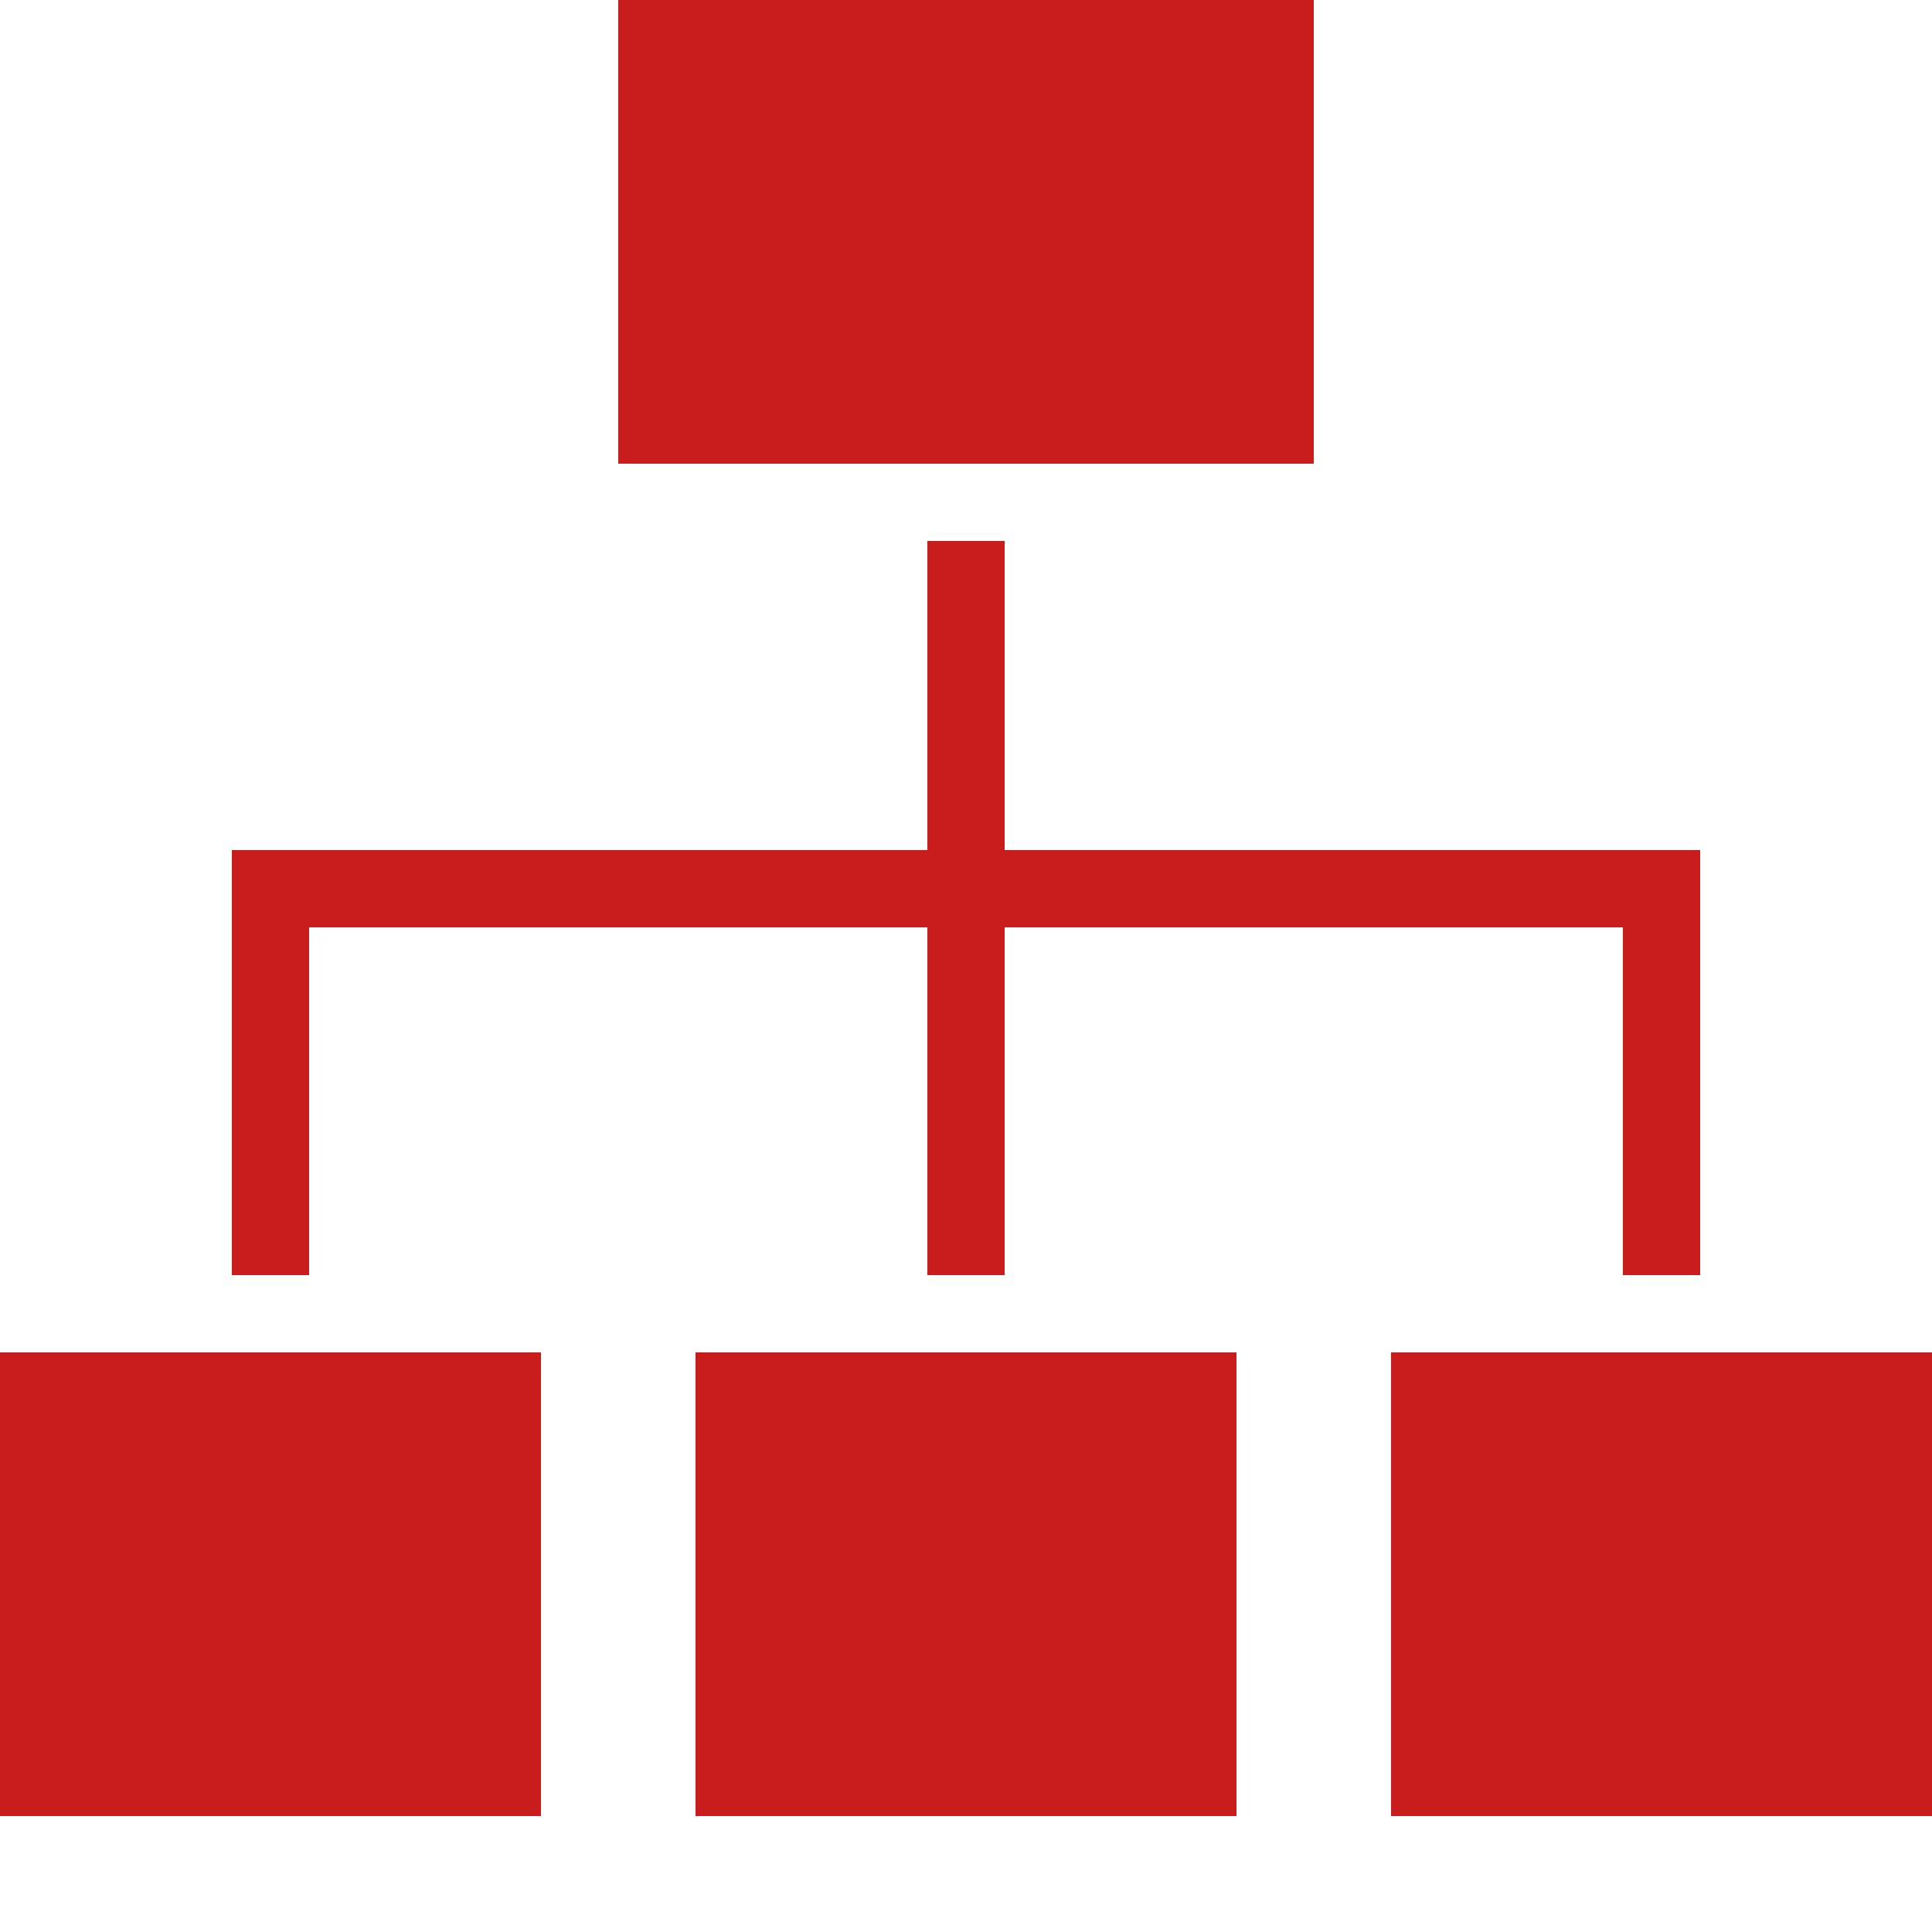 <?xml version="1.0" encoding="UTF-8"?>
<svg version="1.1" xmlns="http://www.w3.org/2000/svg" width="100" height="100">
<path d="M0 0 C11.88 0 23.76 0 36 0 C36 7.92 36 15.84 36 24 C24.12 24 12.24 24 0 24 C0 16.08 0 8.16 0 0 Z " fill="#C91C1C" transform="translate(32,0)"/>
<path d="M0 0 C9.24 0 18.48 0 28 0 C28 7.92 28 15.84 28 24 C18.76 24 9.52 24 0 24 C0 16.08 0 8.16 0 0 Z " fill="#C91C1C" transform="translate(72,70)"/>
<path d="M0 0 C9.24 0 18.48 0 28 0 C28 7.92 28 15.84 28 24 C18.76 24 9.52 24 0 24 C0 16.08 0 8.16 0 0 Z " fill="#C91C1C" transform="translate(36,70)"/>
<path d="M0 0 C9.24 0 18.48 0 28 0 C28 7.92 28 15.84 28 24 C18.76 24 9.52 24 0 24 C0 16.08 0 8.16 0 0 Z " fill="#C91C1C" transform="translate(0,70)"/>
<path d="M0 0 C1.32 0 2.64 0 4 0 C4 5.28 4 10.56 4 16 C15.88 16 27.76 16 40 16 C40 23.26 40 30.52 40 38 C38.68 38 37.36 38 36 38 C36 32.06 36 26.12 36 20 C25.44 20 14.88 20 4 20 C4 25.94 4 31.88 4 38 C2.68 38 1.36 38 0 38 C0 32.06 0 26.12 0 20 C-10.56 20 -21.12 20 -32 20 C-32 25.94 -32 31.88 -32 38 C-33.32 38 -34.64 38 -36 38 C-36 30.74 -36 23.48 -36 16 C-24.12 16 -12.24 16 0 16 C0 10.72 0 5.44 0 0 Z " fill="#C91C1C" transform="translate(48,28)"/>
</svg>
